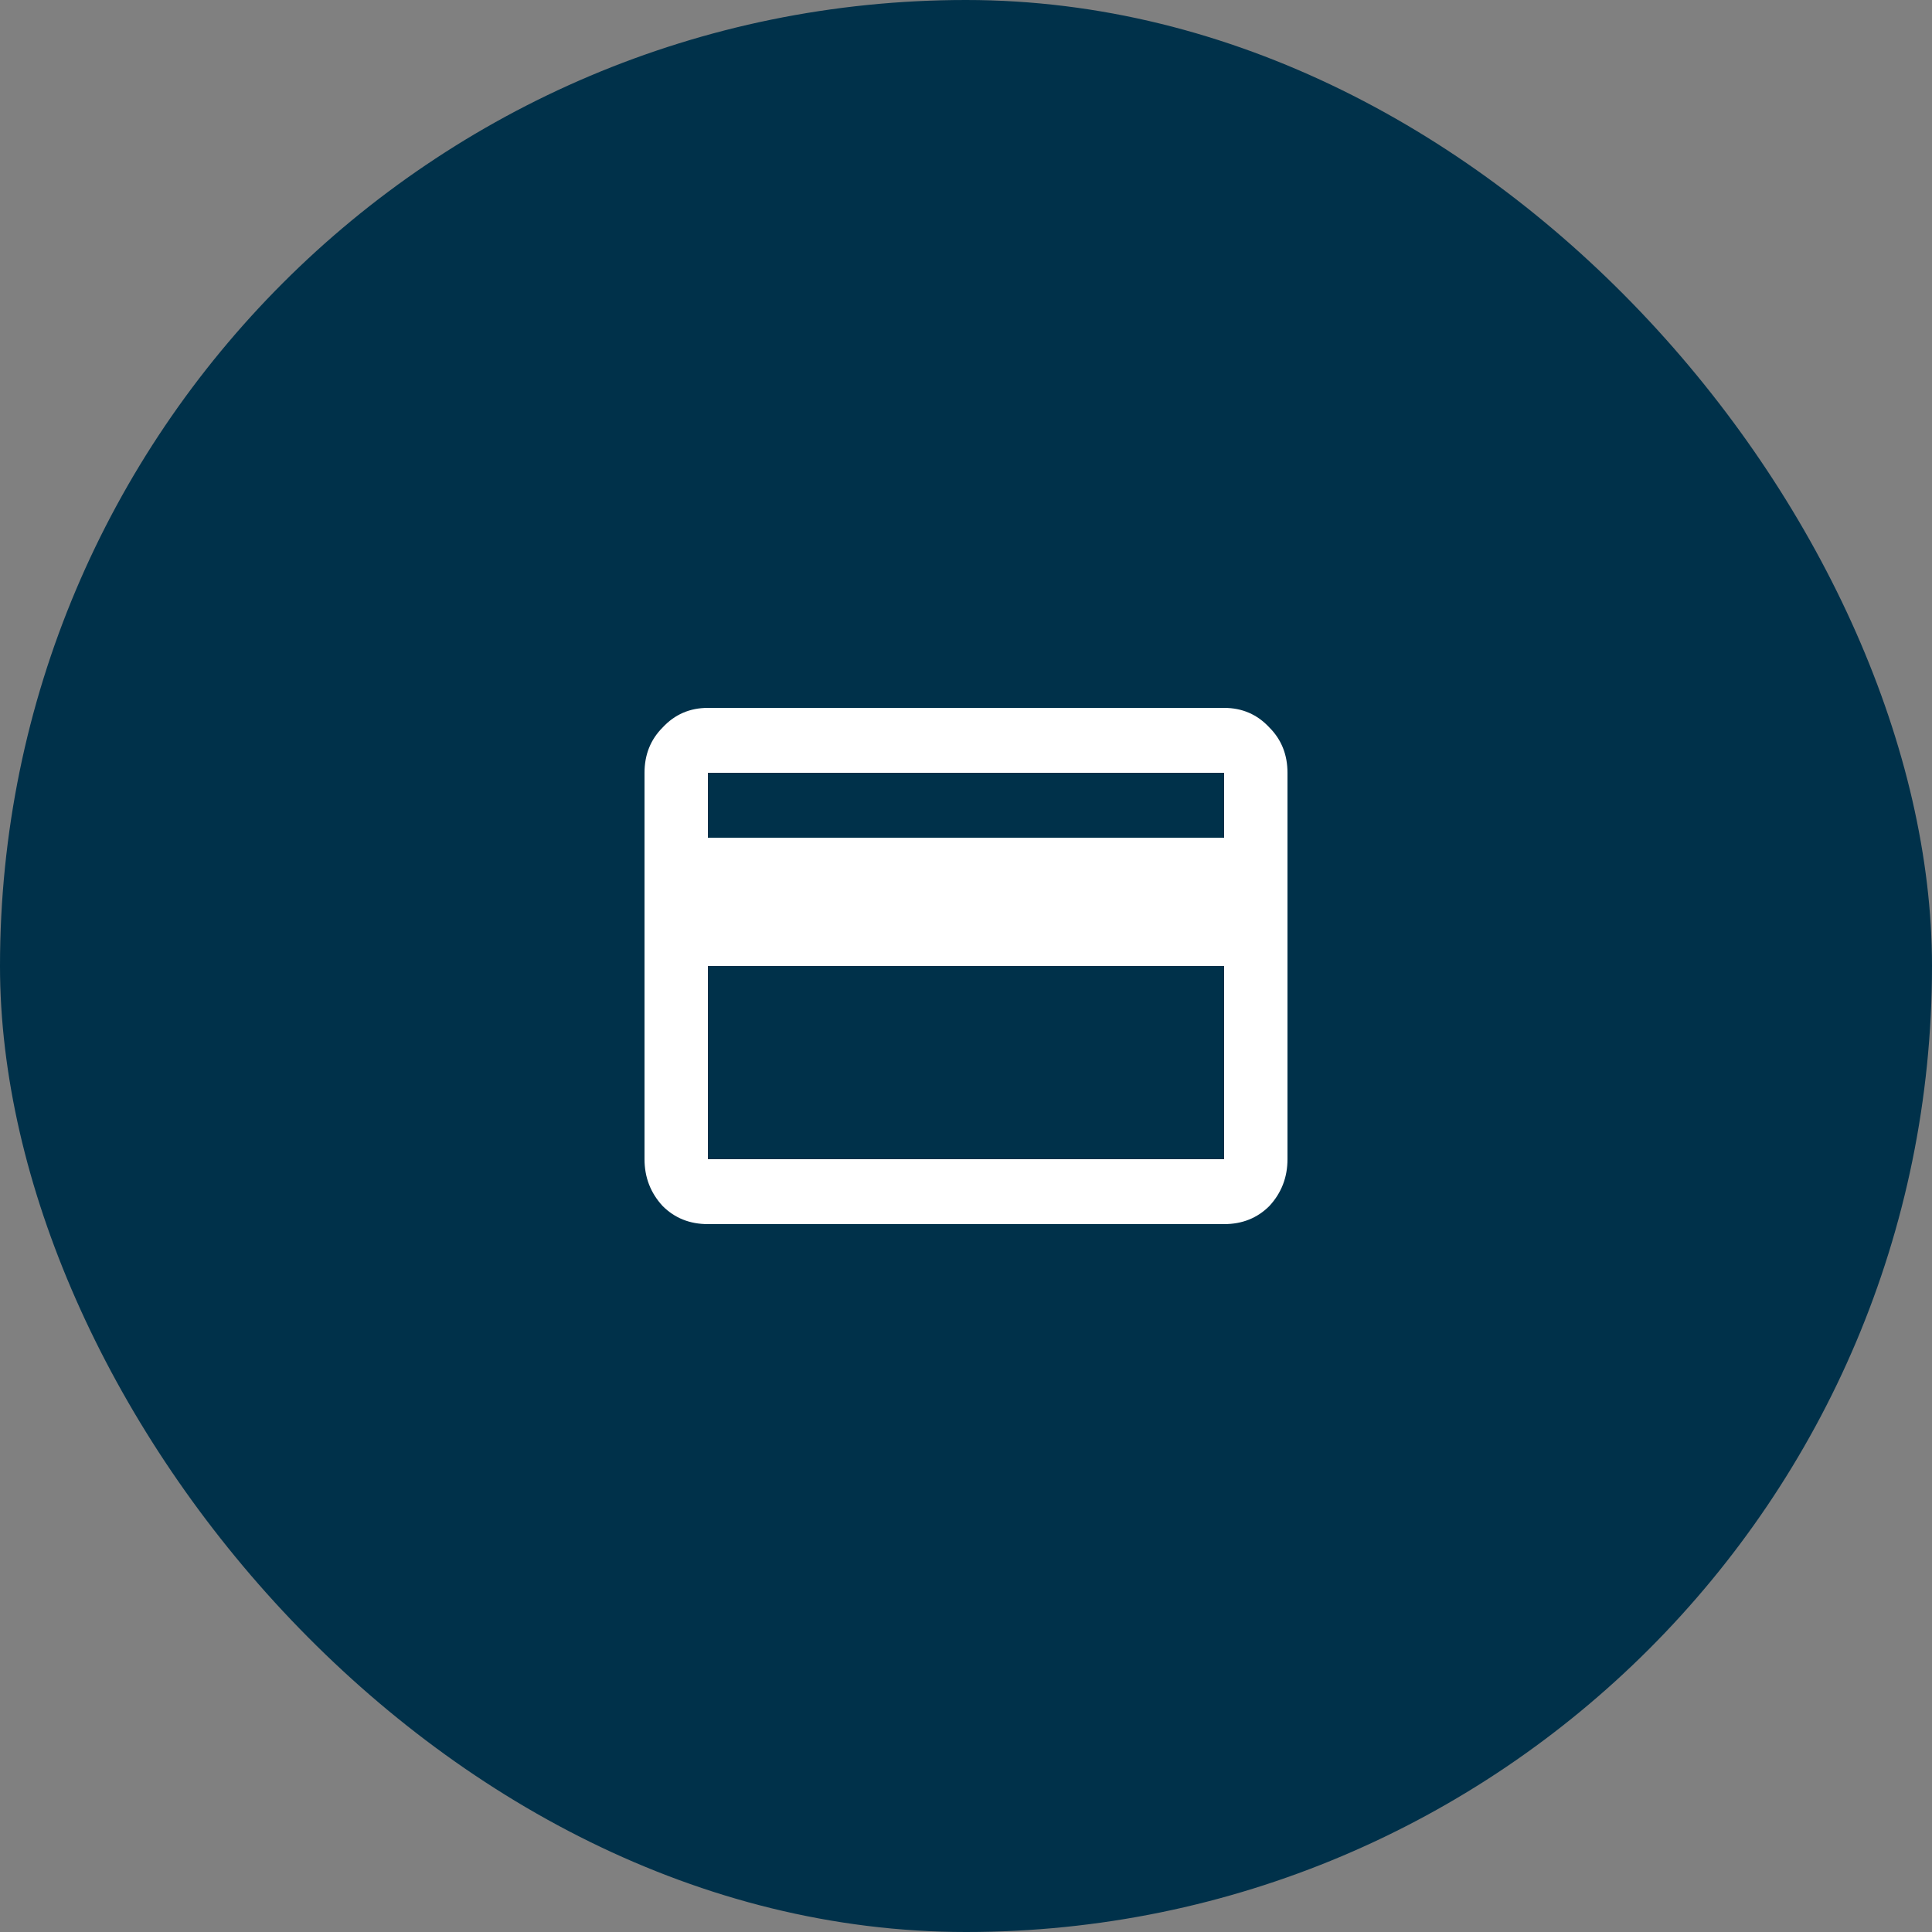 <svg width="40" height="40" viewBox="0 0 40 40" fill="none" xmlns="http://www.w3.org/2000/svg">
<rect x="0" y="0" width="40" height="40" fill="#808080" stroke="none"/>
<rect width="40" height="40" rx="20" fill="#00314A"/>
<path d="M25.344 17.344V16H14.656V17.344H25.344ZM25.344 24V20H14.656V24H25.344ZM25.344 14.656C25.719 14.656 26.031 14.792 26.281 15.062C26.531 15.312 26.656 15.625 26.656 16V24C26.656 24.375 26.531 24.698 26.281 24.969C26.031 25.219 25.719 25.344 25.344 25.344H14.656C14.281 25.344 13.969 25.219 13.719 24.969C13.469 24.698 13.344 24.375 13.344 24V16C13.344 15.625 13.469 15.312 13.719 15.062C13.969 14.792 14.281 14.656 14.656 14.656H25.344Z" fill="white"/>
</svg>
